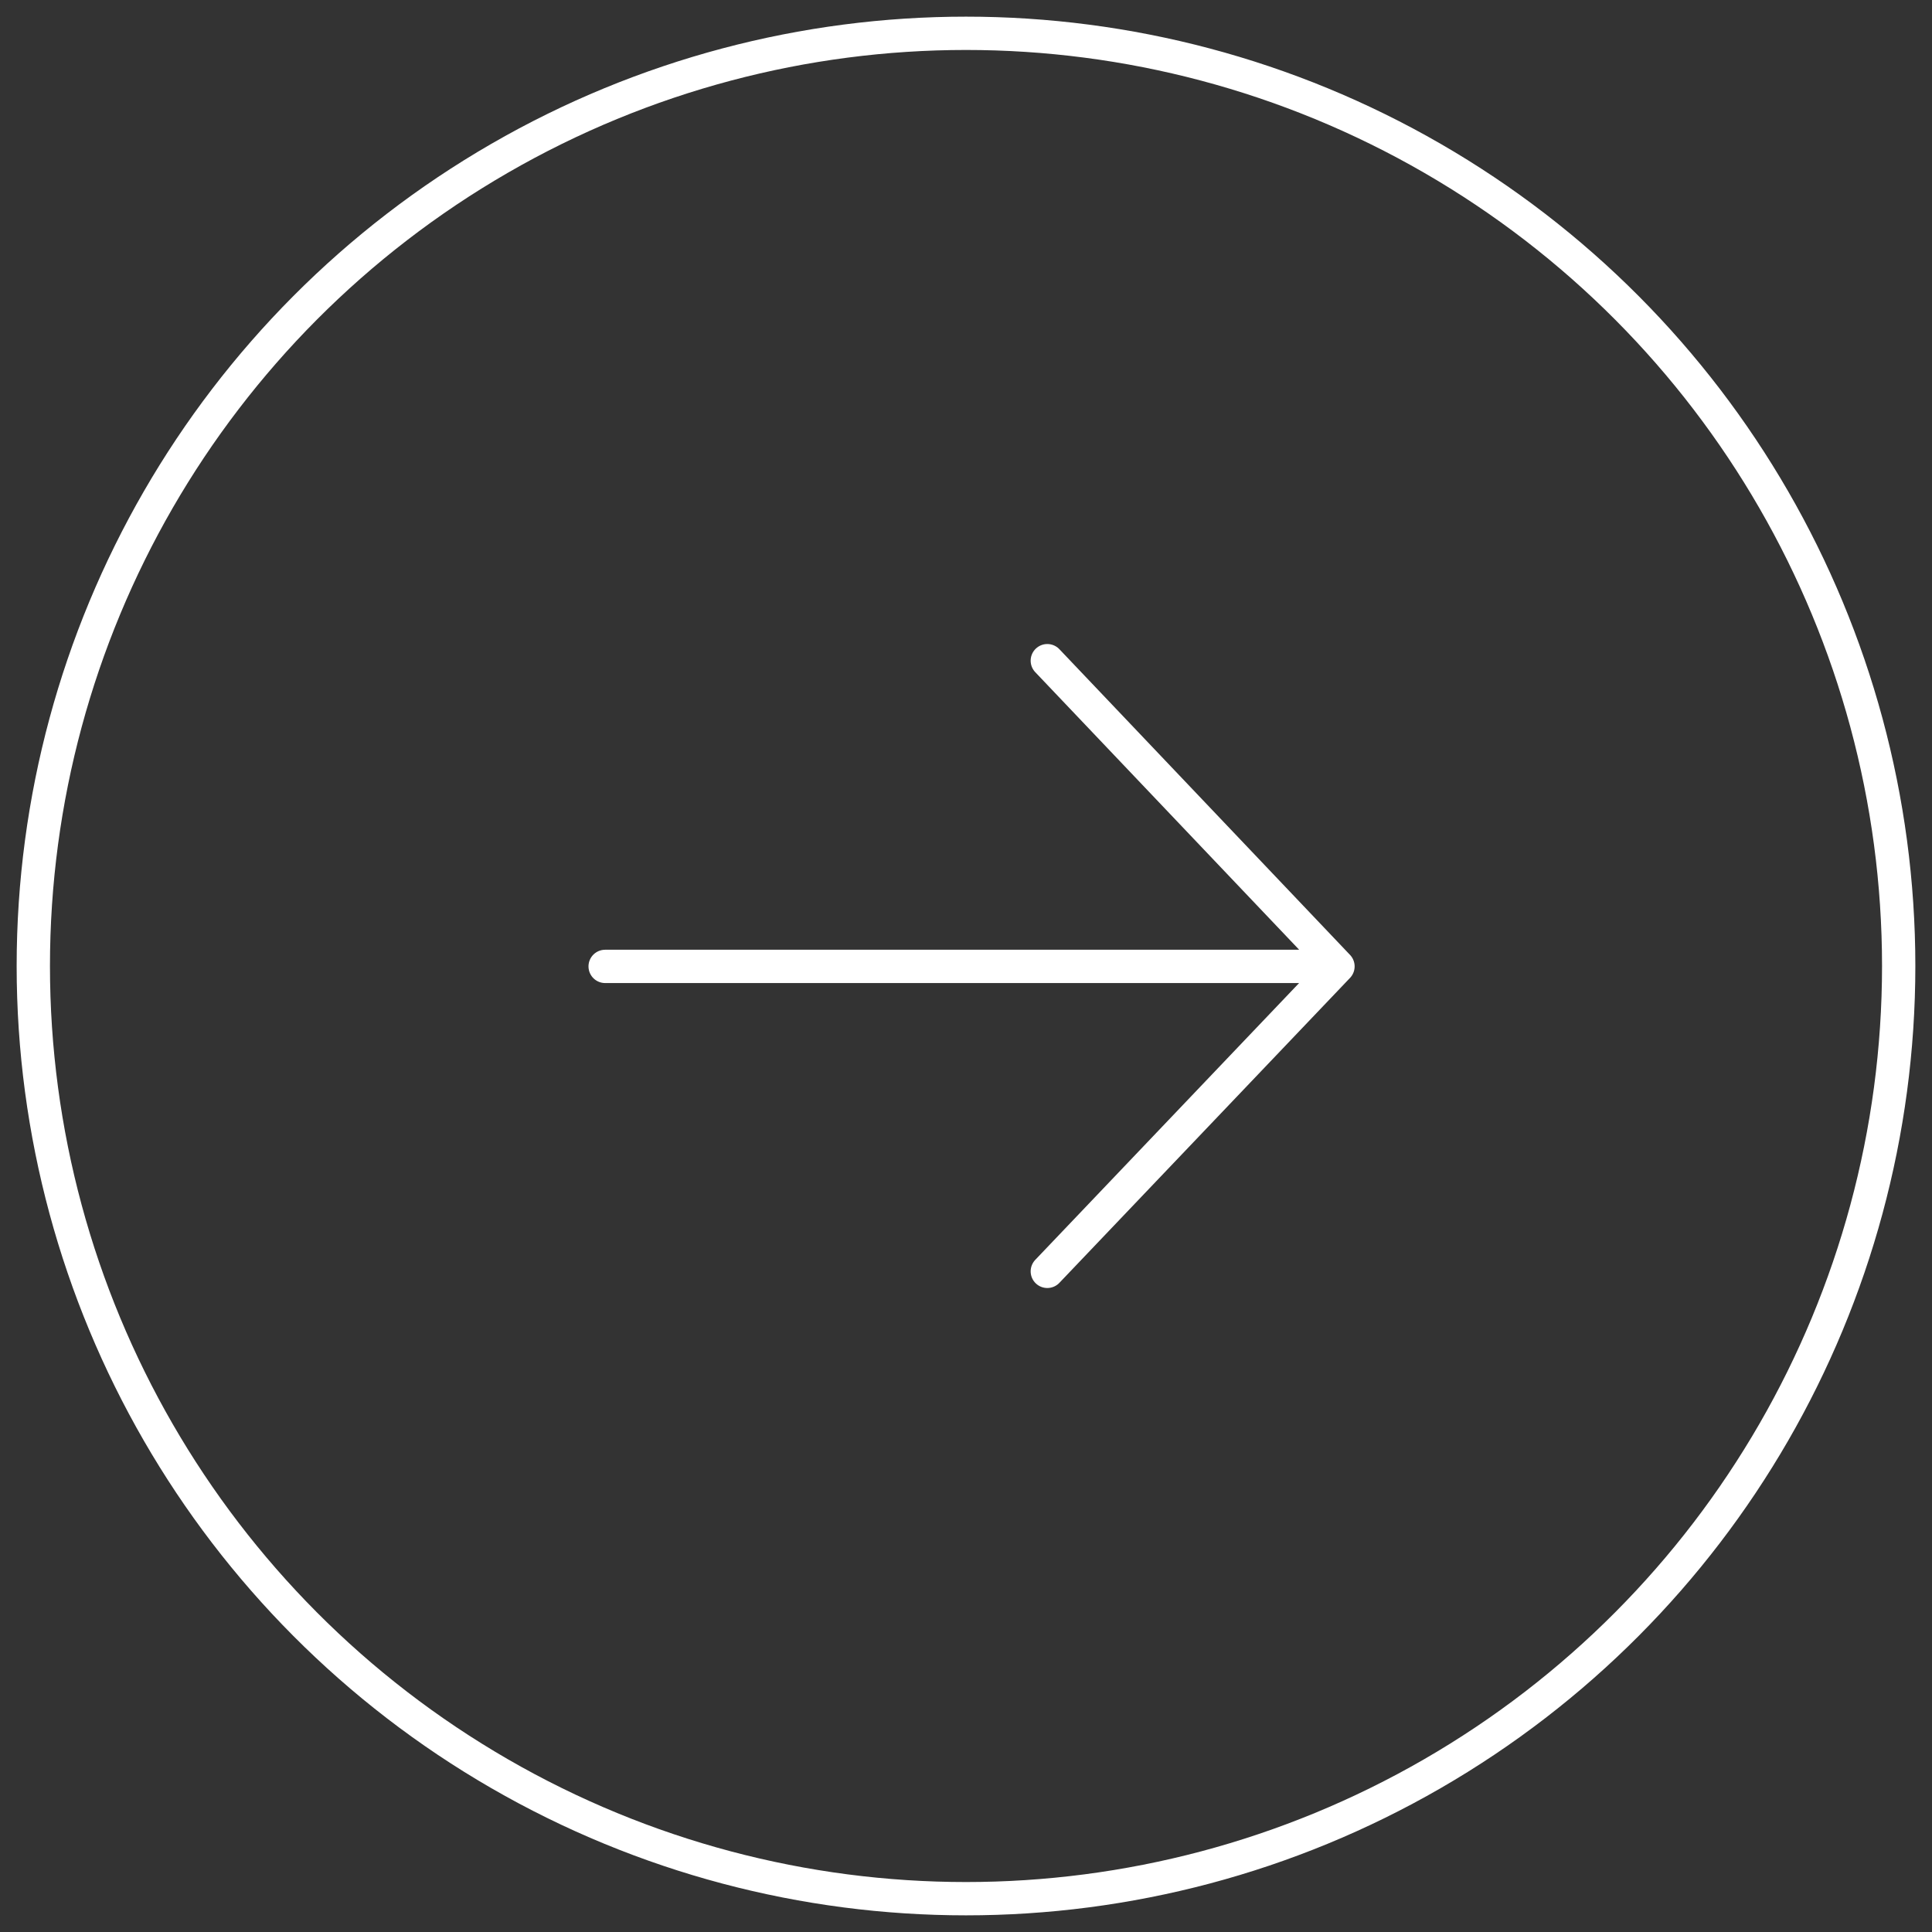 <?xml version="1.0" encoding="UTF-8"?>
<svg width="58px" height="58px" viewBox="0 0 58 58" version="1.1" xmlns="http://www.w3.org/2000/svg" xmlns:xlink="http://www.w3.org/1999/xlink">
    <rect x="0" y="0" width="58" height="58" fill="#333333" stroke="none"/>
    <title>Group 10</title>
    <g id="home" stroke="none" stroke-width="1" fill="none" fill-rule="evenodd">
        <g id="home1-with-google-reviews" transform="translate(-1233, -1990)" stroke="#FFFFFF">
            <g id="Group-2-Copy-2" transform="translate(940, 1582)">
                <g id="Group-10" transform="translate(294, 409)">
                    <circle id="Oval" cx="28" cy="28" r="28"></circle>
                    <polyline id="Path-3" stroke-linecap="round" stroke-linejoin="round" transform="translate(28.167, 28) rotate(-90) translate(-28.167, -28) " points="28.155 17 28.155 39 19 30.274 28.155 39 37.333 30.274"></polyline>
                </g>
            </g>
        </g>
    </g>
</svg>
